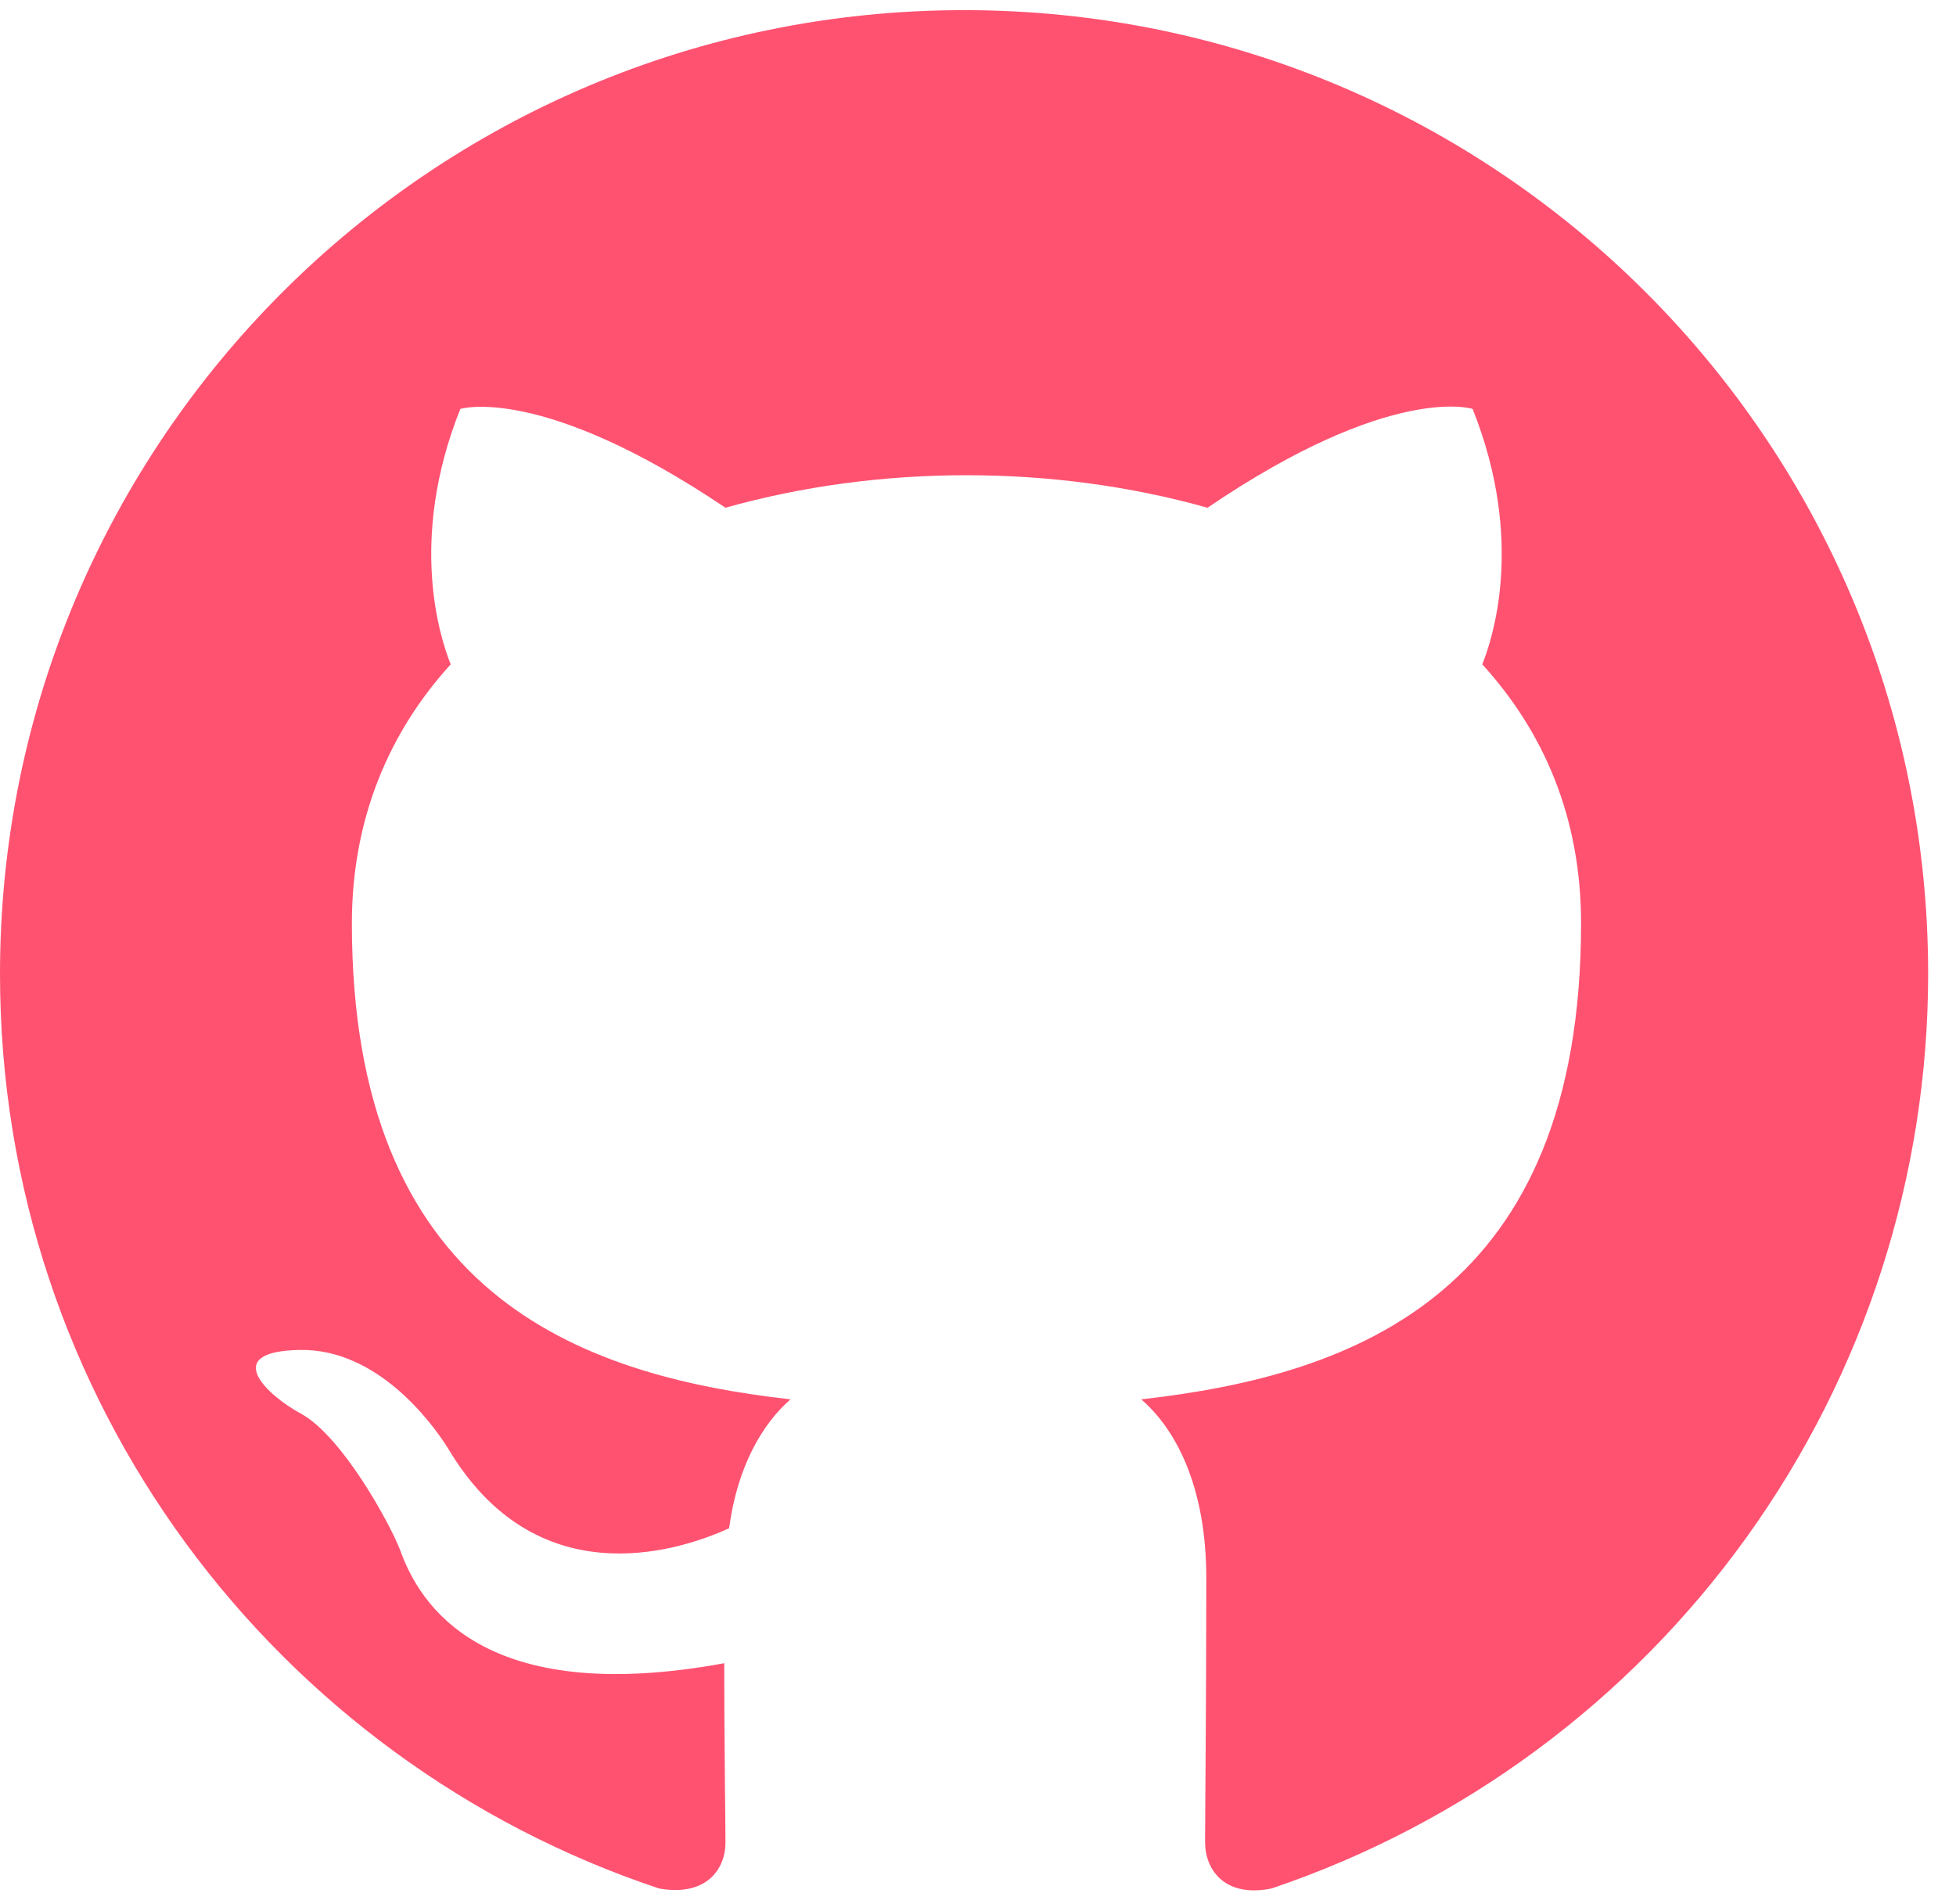 <svg width="38" height="37" viewBox="0 0 38 37" fill="none" xmlns="http://www.w3.org/2000/svg">
<path fill-rule="evenodd" clip-rule="evenodd" d="M18.73 0.197C8.381 0.197 0 8.578 0 18.926C0 27.214 5.361 34.214 12.806 36.696C13.743 36.86 14.094 36.298 14.094 35.806C14.094 35.361 14.07 33.886 14.07 32.318C9.365 33.184 8.147 31.171 7.773 30.117C7.562 29.579 6.649 27.916 5.853 27.472C5.197 27.12 4.261 26.254 5.83 26.231C7.304 26.207 8.358 27.589 8.709 28.151C10.395 30.983 13.087 30.187 14.164 29.696C14.328 28.478 14.82 27.659 15.358 27.191C11.191 26.722 6.836 25.107 6.836 17.943C6.836 15.906 7.562 14.22 8.756 12.909C8.569 12.441 7.913 10.521 8.943 7.946C8.943 7.946 10.512 7.454 14.094 9.866C15.592 9.444 17.184 9.234 18.776 9.234C20.368 9.234 21.96 9.444 23.459 9.866C27.041 7.431 28.609 7.946 28.609 7.946C29.639 10.521 28.984 12.441 28.797 12.909C29.991 14.22 30.716 15.883 30.716 17.943C30.716 25.13 26.338 26.722 22.171 27.191C22.85 27.776 23.435 28.9 23.435 30.656C23.435 33.161 23.412 35.174 23.412 35.806C23.412 36.298 23.763 36.883 24.7 36.696C28.418 35.441 31.648 33.051 33.937 29.863C36.226 26.676 37.458 22.851 37.459 18.926C37.459 8.578 29.078 0.197 18.73 0.197Z" fill="#FF5170" fill-opacity="0.99"/>
</svg>
